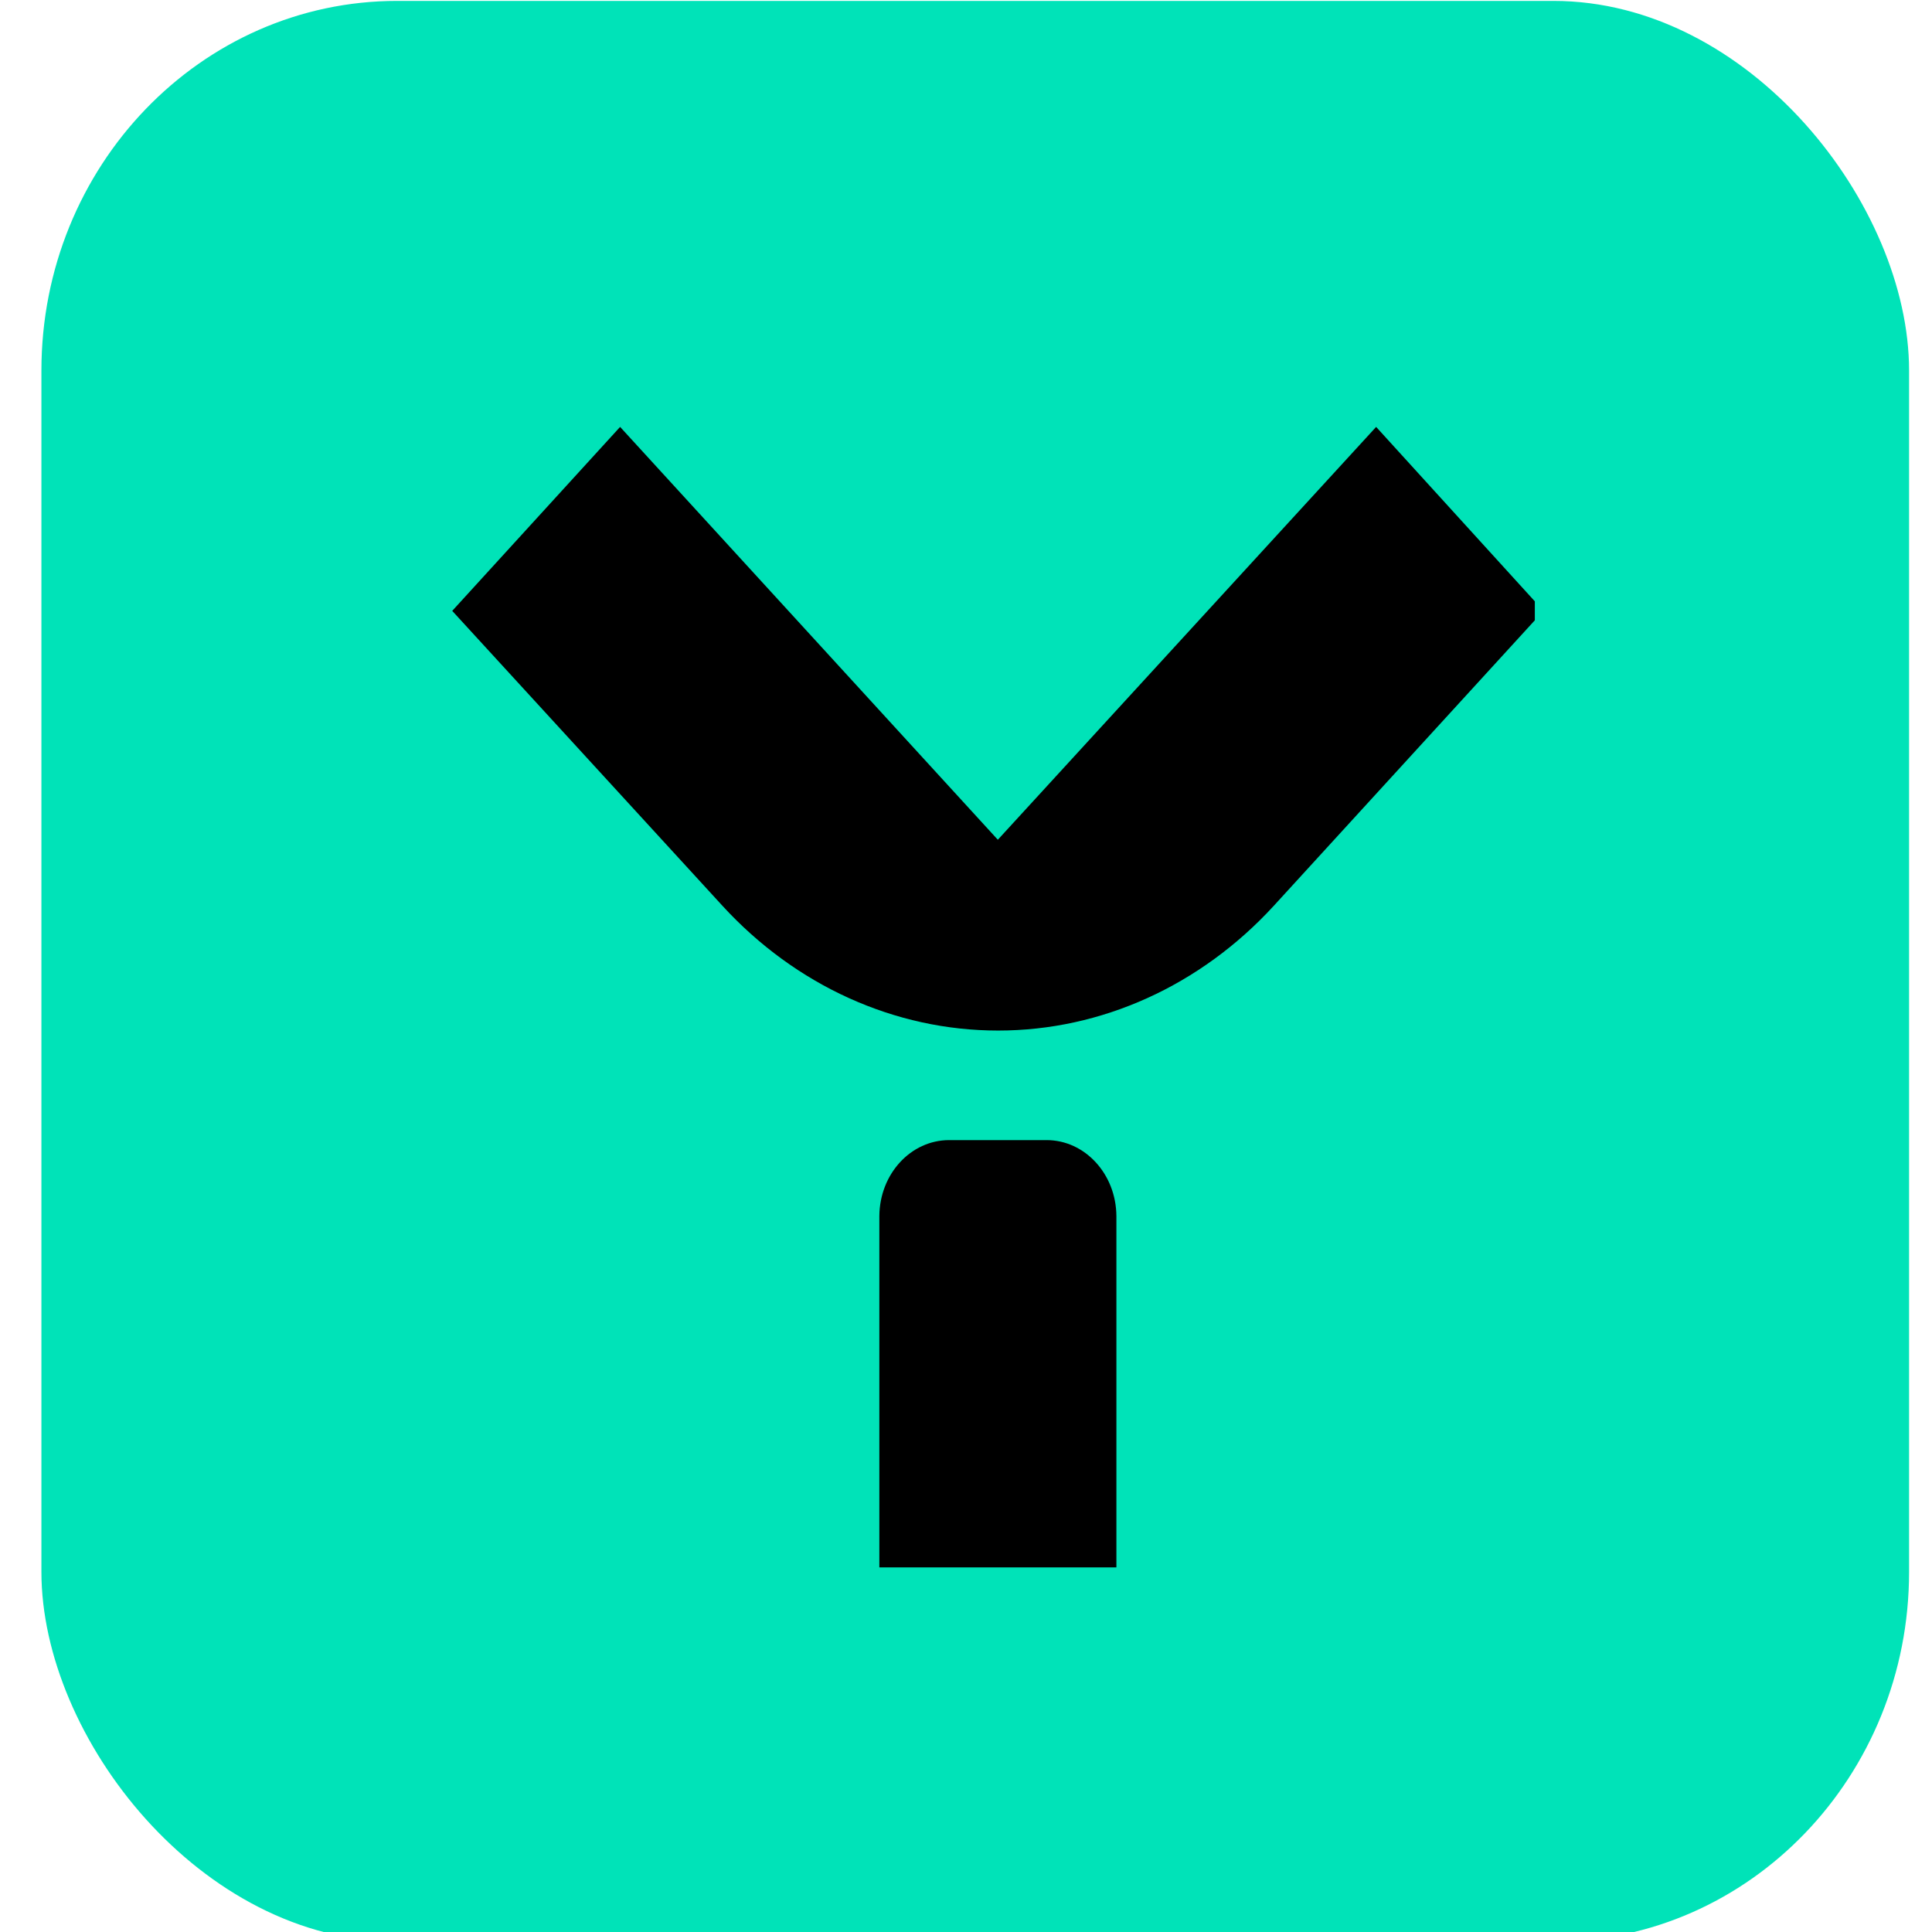 <?xml version="1.0" encoding="UTF-8" standalone="no"?>
<svg
   width="30"
   height="30"
   viewBox="0 0 30 30"
   fill="none"
   version="1.1"
   id="svg15"
   sodipodi:docname="yappy.svg"
   xml:space="preserve"
   inkscape:version="1.4 (86a8ad7, 2024-10-11)"
   xmlns:inkscape="http://www.inkscape.org/namespaces/inkscape"
   xmlns:sodipodi="http://sodipodi.sourceforge.net/DTD/sodipodi-0.dtd"
   xmlns:xlink="http://www.w3.org/1999/xlink"
   xmlns="http://www.w3.org/2000/svg"
   xmlns:svg="http://www.w3.org/2000/svg"><sodipodi:namedview
     id="namedview17"
     pagecolor="#ffffff"
     bordercolor="#000000"
     borderopacity="0.25"
     inkscape:showpageshadow="2"
     inkscape:pageopacity="0.0"
     inkscape:pagecheckerboard="0"
     inkscape:deskcolor="#d1d1d1"
     showgrid="false"
     inkscape:zoom="8.75"
     inkscape:cx="14.285714"
     inkscape:cy="15.885714"
     inkscape:window-width="2560"
     inkscape:window-height="1476"
     inkscape:window-x="-12"
     inkscape:window-y="-12"
     inkscape:window-maximized="1"
     inkscape:current-layer="g2" /><defs
     id="defs13"><linearGradient
       id="swatch2"
       inkscape:swatch="solid"><stop
         style="stop-color:#00e3b8;stop-opacity:1;"
         offset="0"
         id="stop2" /></linearGradient><clipPath
       id="clip0_213_9336"><rect
         width="30"
         height="30"
         fill="white"
         id="rect10" /></clipPath><style
       type="text/css"
       id="style1">
   <![CDATA[
    .fil0 {fill:#2B2A29;fill-rule:nonzero}
   ]]>
  </style><linearGradient
       inkscape:collect="always"
       xlink:href="#swatch2"
       id="linearGradient2"
       x1="0"
       y1="10.5"
       x2="21"
       y2="10.5"
       gradientUnits="userSpaceOnUse" /></defs><g
     style="fill:none"
     id="g2"
     transform="matrix(1.381,0,0,1.435,0.643,0.014)"><g
       opacity="0.25"
       id="g4"
       style="fill:url(#linearGradient2);opacity:1"><rect
         width="21"
         height="21"
         rx="4"
         fill="#000000"
         id="rect2"
         x="0"
         y="0"
         style="fill:url(#linearGradient2)" /></g><g
       style="clip-rule:evenodd;fill:#000000;fill-rule:evenodd;image-rendering:optimizeQuality;shape-rendering:geometricPrecision;text-rendering:geometricPrecision"
       id="g1"
       transform="matrix(0.11,0,0,0.116,-4.646,-8.794)"><g
         id="Слой_x0020_1"
         inkscape:label="Слой 1"
         inkscape:groupmode="layer"
         style="fill:#000000">
  <path
   class="fil0"
   d="m 144.98,182.08 h -9.96 c 0,0 0,0 0,0 -3.92,0 -7.1,3.16 -7.13,7.08 v 32.78 h 24.23 v -32.78 c -0.03,-3.92 -3.22,-7.08 -7.13,-7.08 0,0 0,0 0,0 z"
   id="path1"
   style="fill:#000000" />
  <path
   class="fil0"
   d="m 194.89,131.82 v 1.77 l -26.69,26.64 c -7.48,7.44 -17.61,11.63 -28.17,11.63 -10.56,0 -20.69,-4.19 -28.17,-11.63 l -27.63,-27.52 17.16,-17.16 38.61,38.51 38.67,-38.51 z"
   id="path2"
   style="fill:#000000" />
 </g></g></g></svg>
